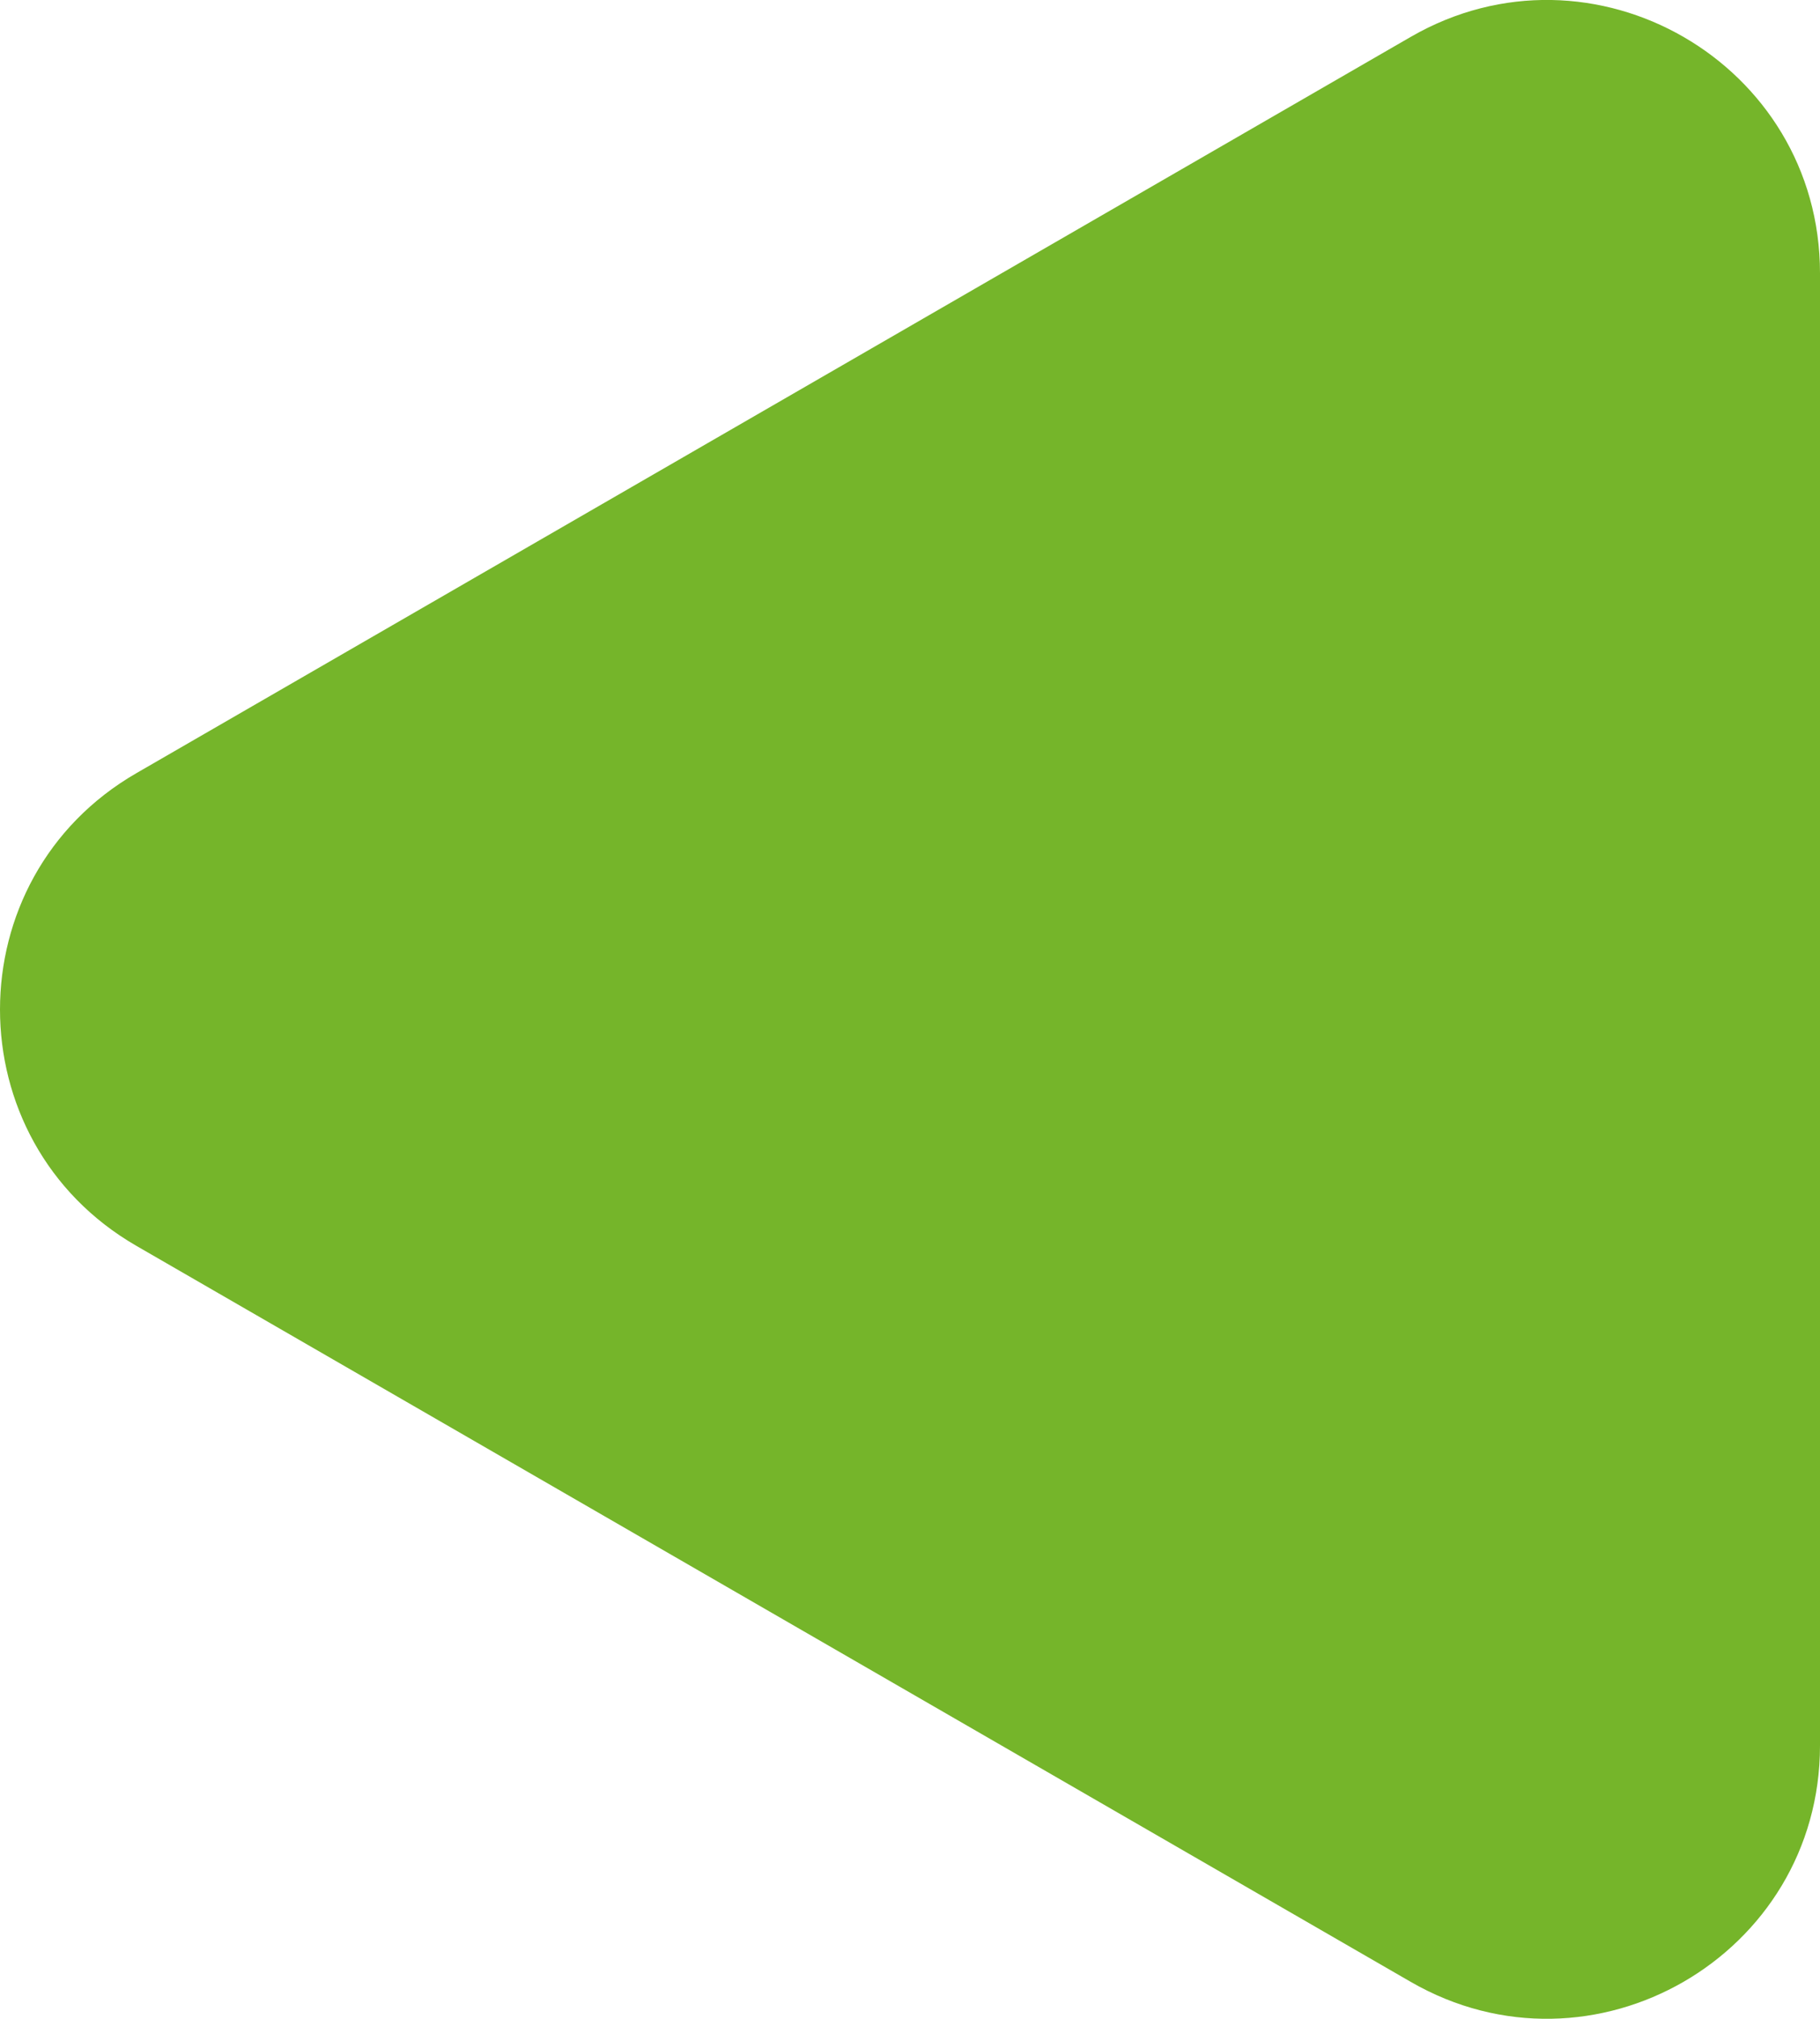 <?xml version="1.0" encoding="UTF-8"?>
<svg id="Layer_1" data-name="Layer 1" xmlns="http://www.w3.org/2000/svg" viewBox="0 0 67.64 75">
  <defs>
    <style>
      .cls-1 {
        fill: #75b52a;
      }
    </style>
  </defs>
  <path class="cls-1" d="M5.07,28.72L52.43,1.37c6.76-3.9,15.21.98,15.21,8.78v54.69c0,7.8-8.45,12.68-15.21,8.78L5.07,46.28c-6.76-3.9-6.76-13.66,0-17.56Z"/>
</svg>